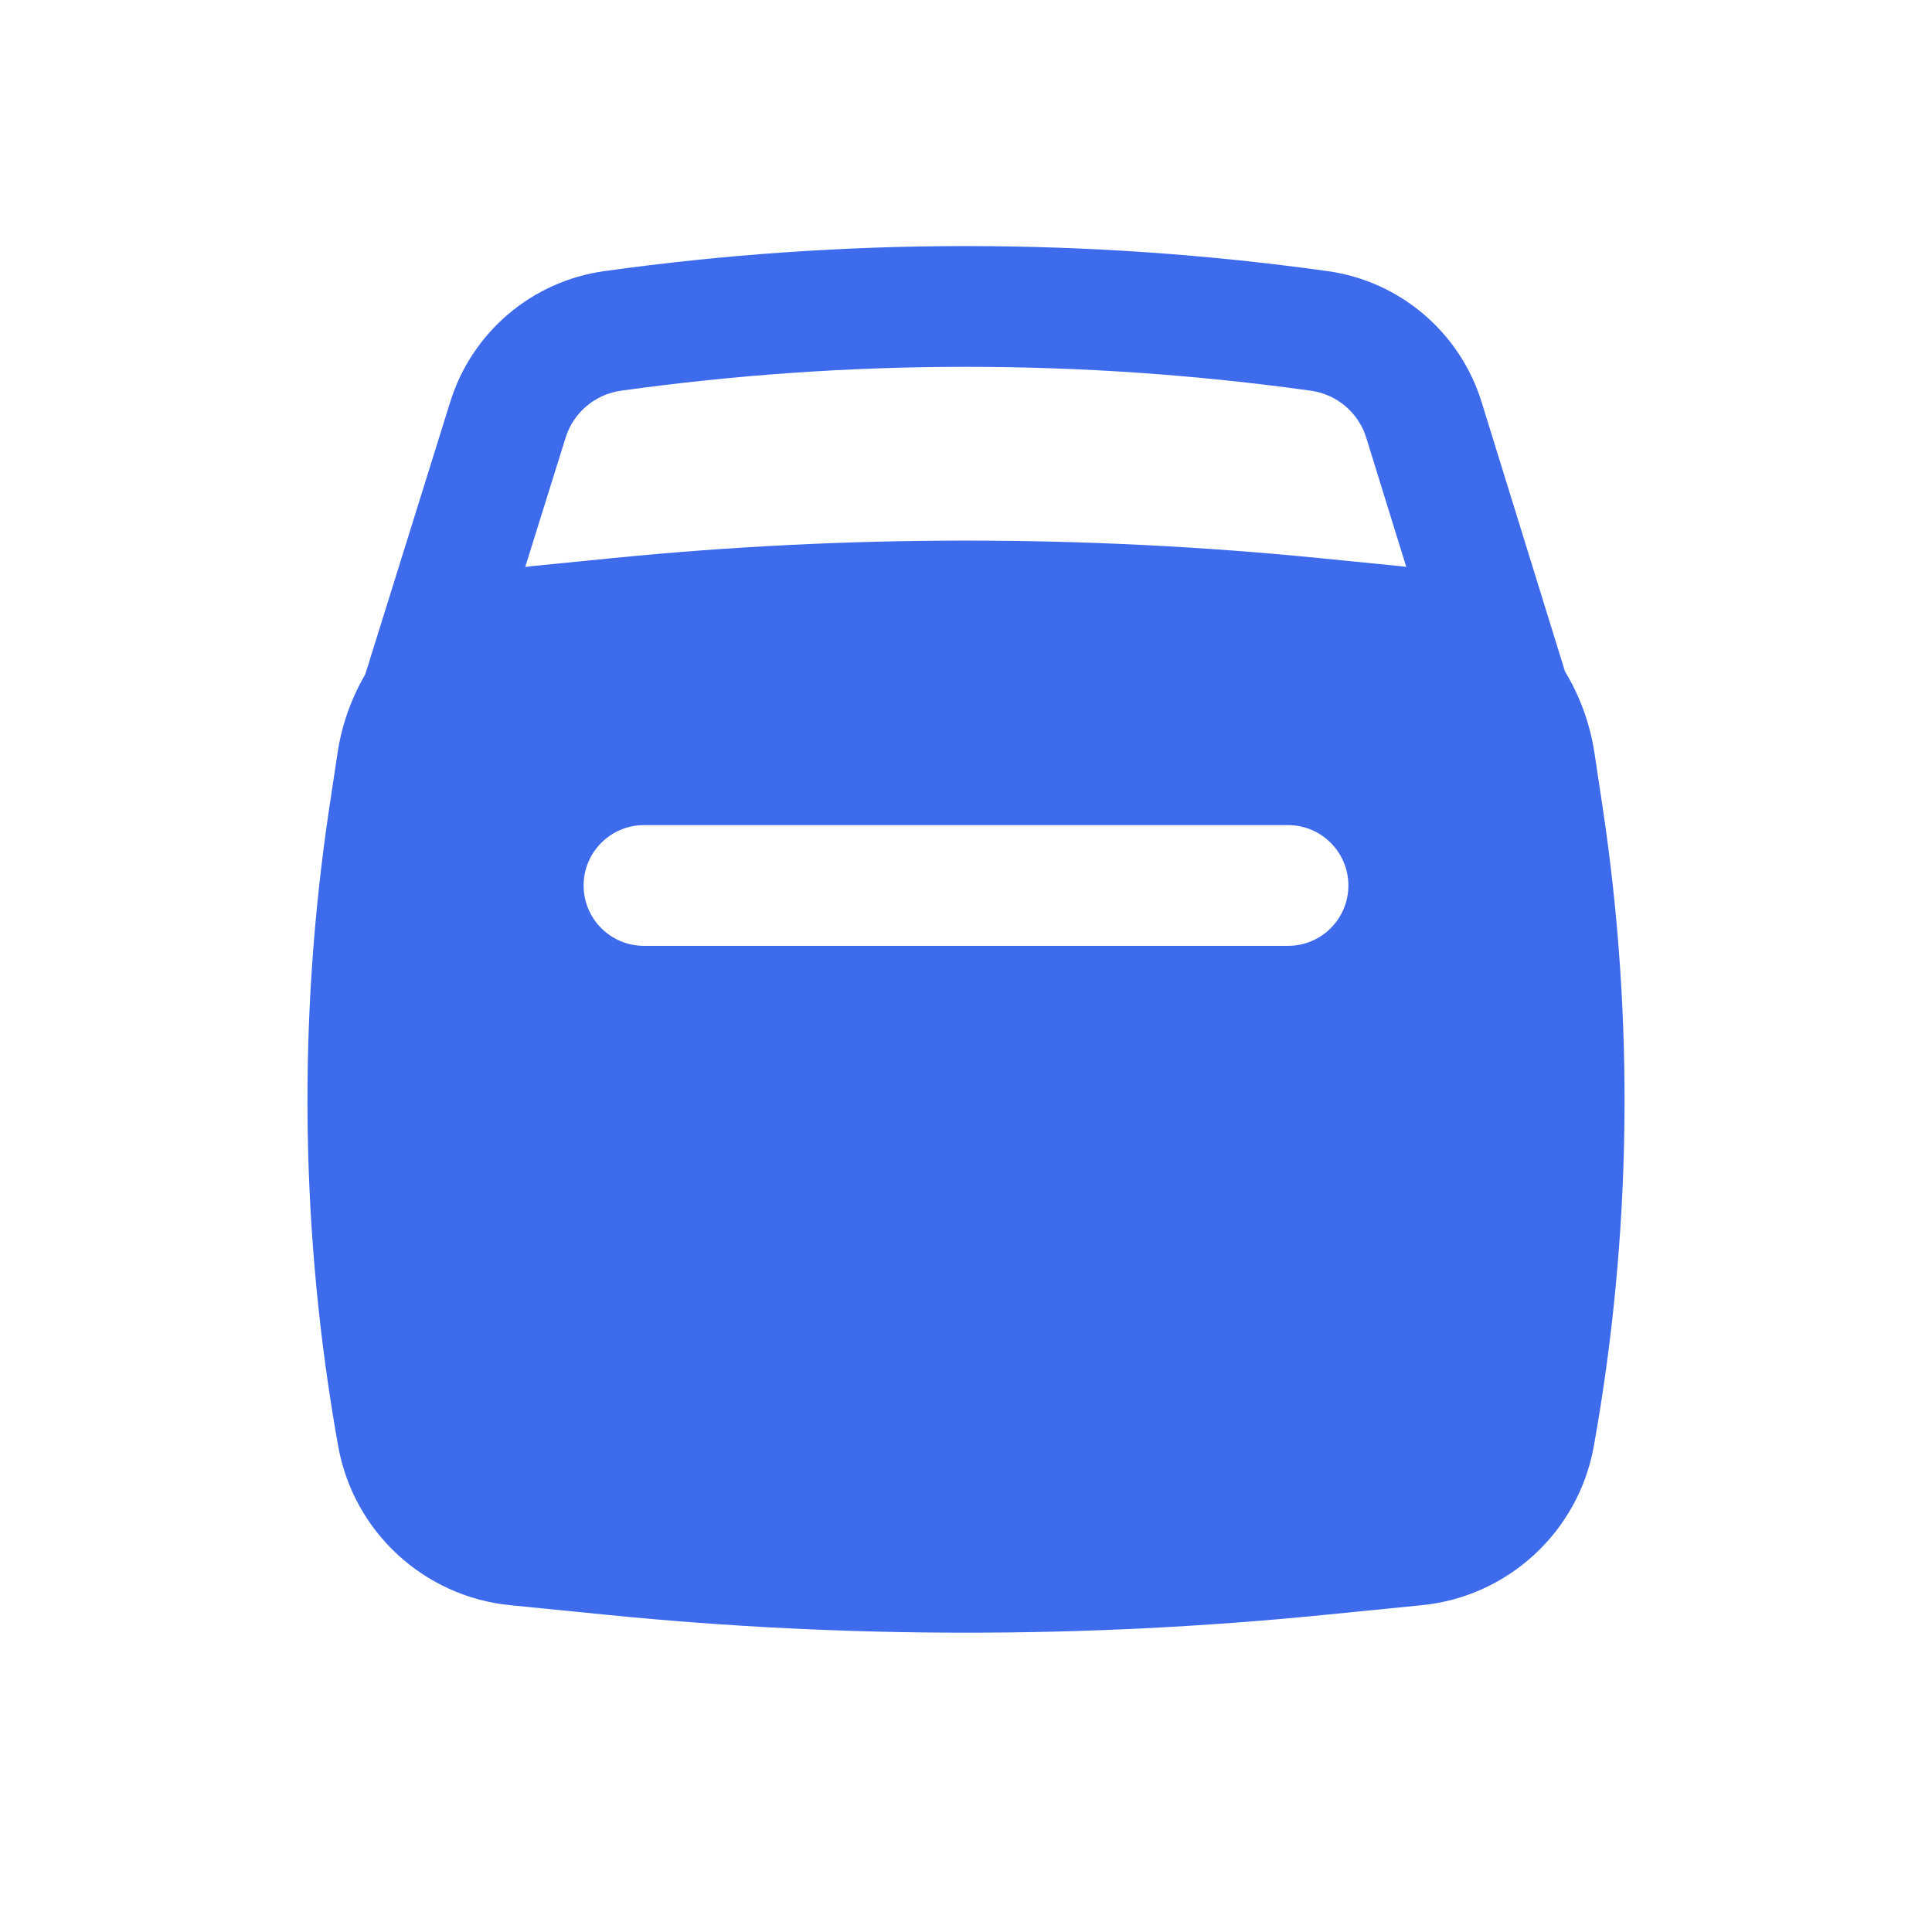 <svg width="40" height="40" viewBox="0 0 40 40" fill="none" xmlns="http://www.w3.org/2000/svg">
<path fill-rule="evenodd" clip-rule="evenodd" d="M9.323 8.317L7.562 13.963C7.275 14.454 7.076 15.004 6.988 15.592L6.818 16.721C6.159 21.108 6.22 25.572 7.001 29.938C7.317 31.71 8.773 33.056 10.564 33.234L12.615 33.438C17.526 33.925 22.474 33.925 27.385 33.438L29.436 33.234C31.227 33.056 32.682 31.71 32.999 29.938C33.78 25.572 33.841 21.108 33.182 16.721L33.012 15.592C32.92 14.98 32.708 14.409 32.402 13.903L30.675 8.324C30.227 6.878 28.984 5.821 27.485 5.613C22.519 4.922 17.478 4.922 12.512 5.613C11.016 5.821 9.773 6.874 9.323 8.317ZM27.14 8.089C22.403 7.43 17.595 7.43 12.857 8.089C12.319 8.164 11.871 8.543 11.71 9.062L10.874 11.739C10.937 11.73 11 11.722 11.064 11.716L12.694 11.554C17.553 11.072 22.447 11.072 27.306 11.554L28.936 11.716C28.996 11.722 29.056 11.729 29.115 11.737L28.287 9.063C28.126 8.544 27.679 8.164 27.14 8.089ZM26.667 19.583C27.357 19.583 27.917 19.024 27.917 18.333C27.917 17.643 27.357 17.083 26.667 17.083H13.333C12.643 17.083 12.083 17.643 12.083 18.333C12.083 19.024 12.643 19.583 13.333 19.583H26.667Z" fill="#3D6BEB"/>
</svg>
